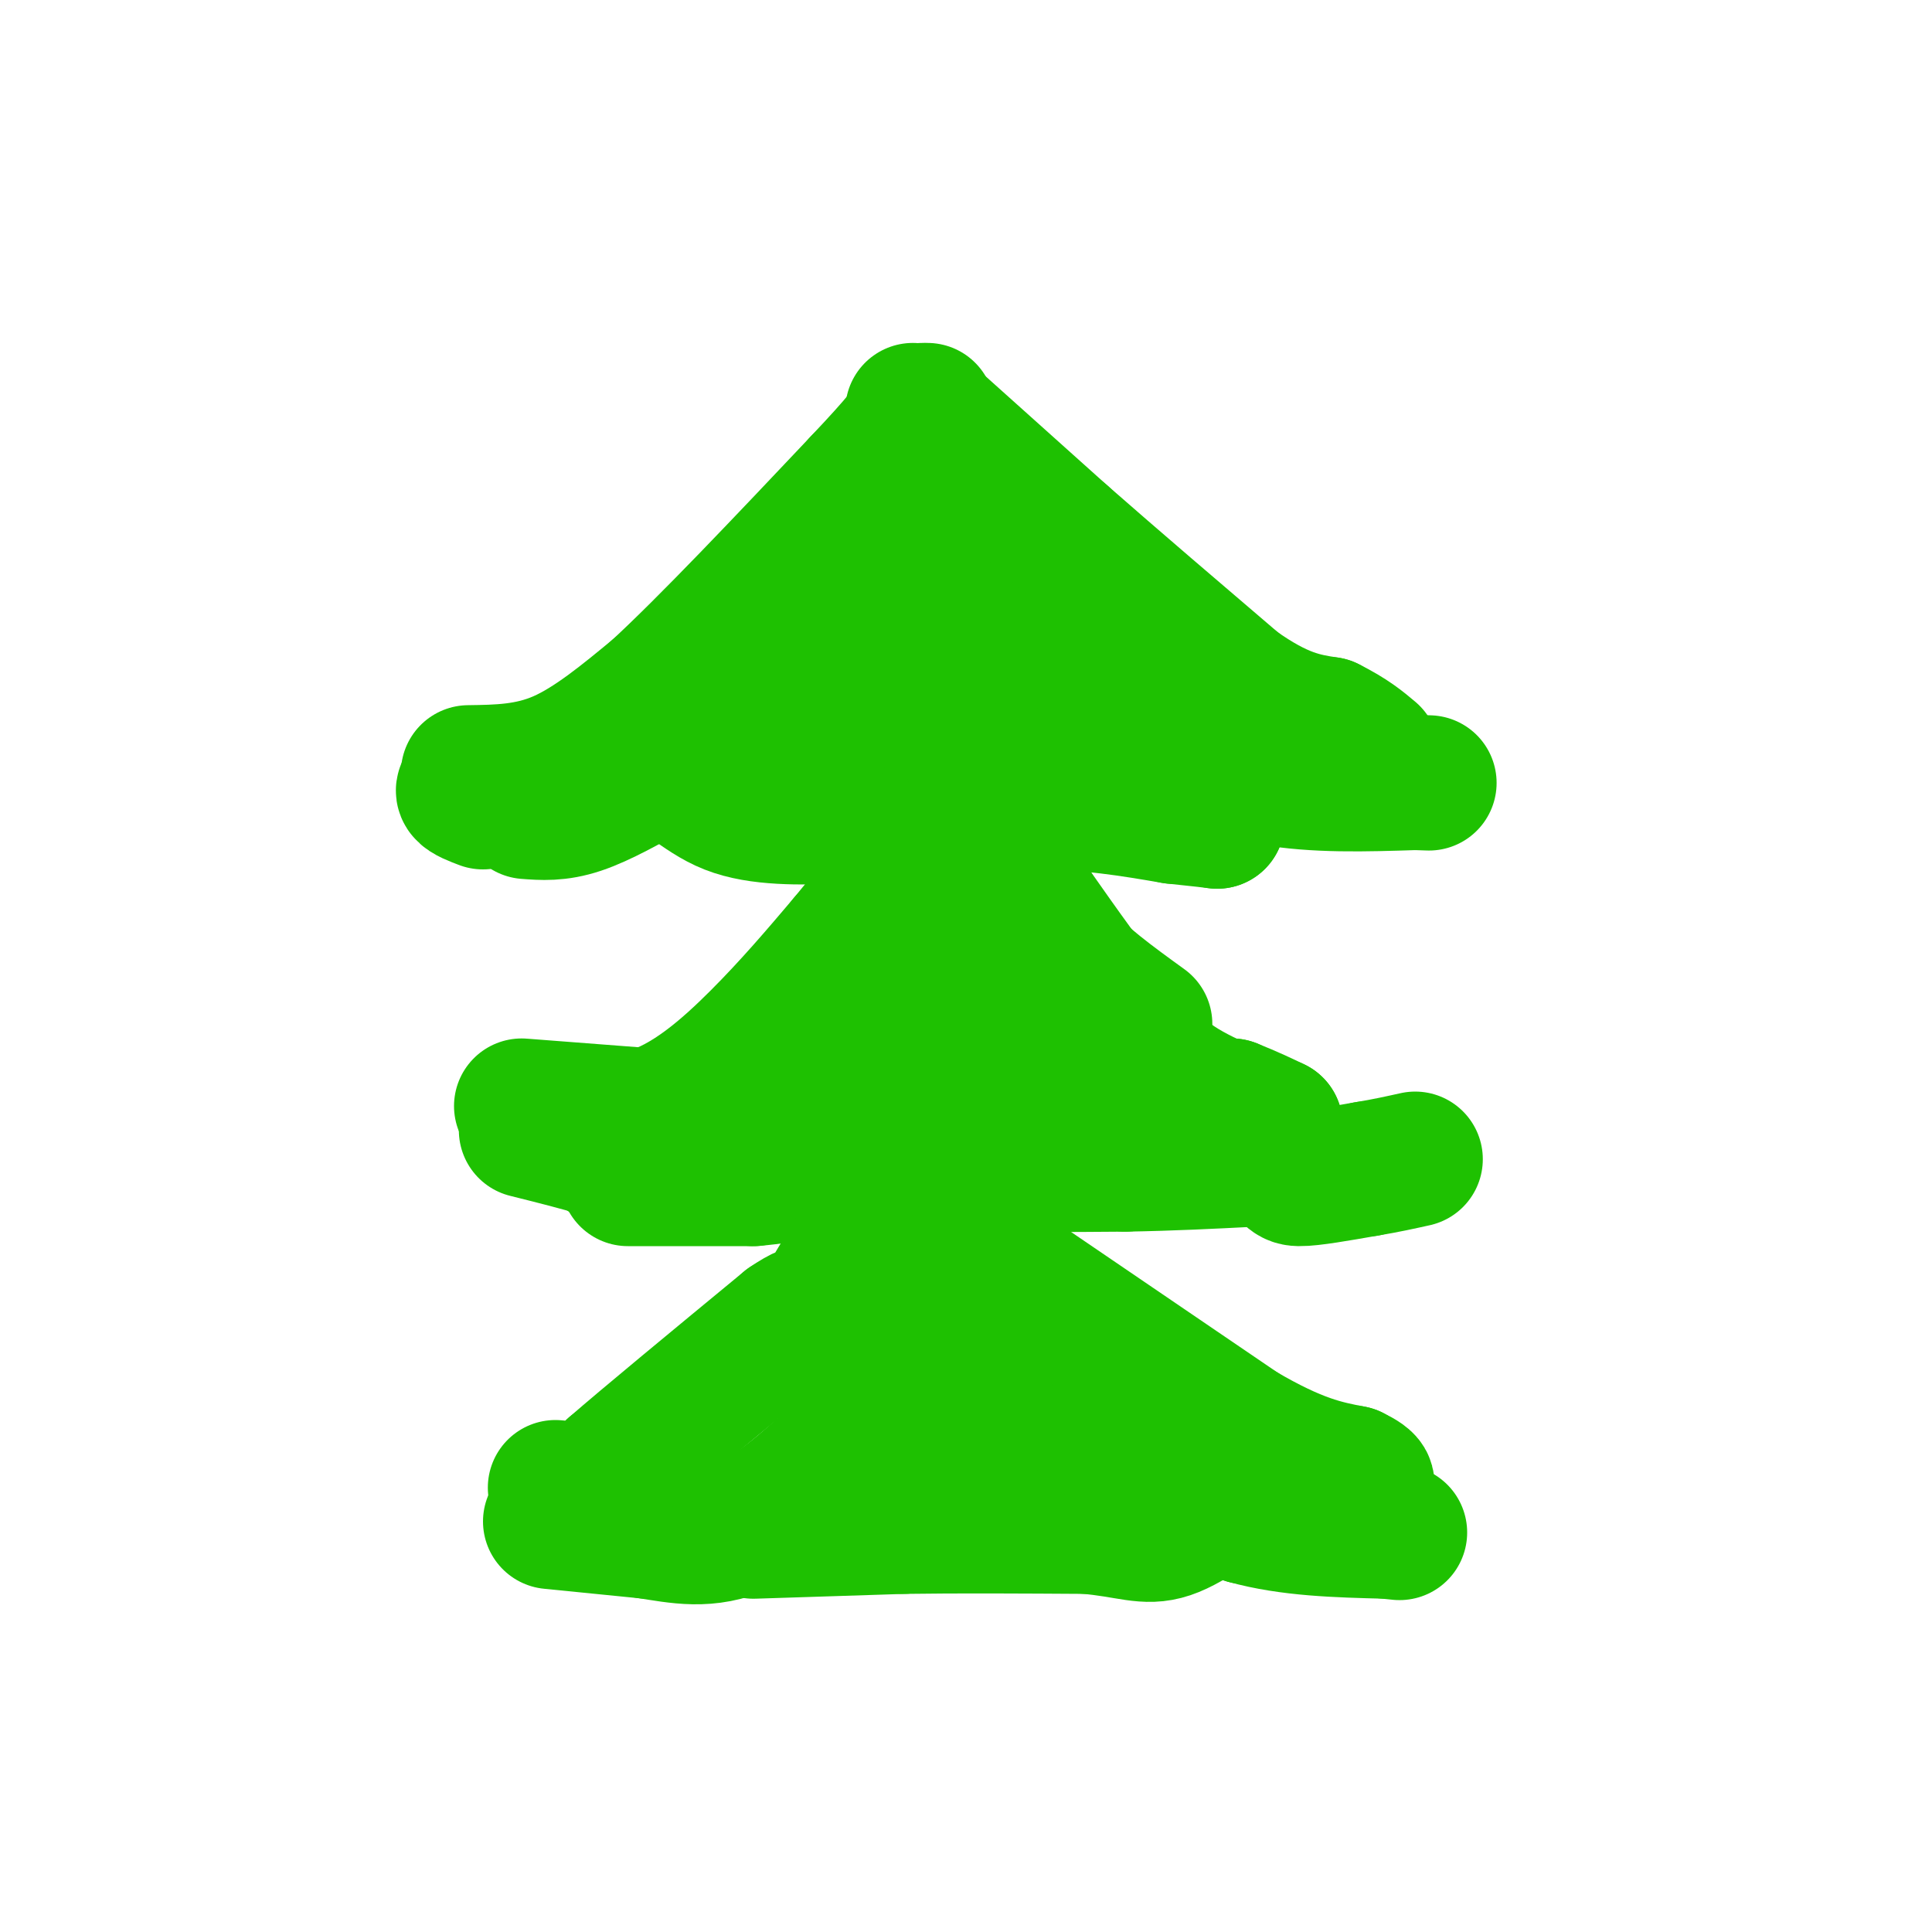 <svg viewBox='0 0 400 400' version='1.1' xmlns='http://www.w3.org/2000/svg' xmlns:xlink='http://www.w3.org/1999/xlink'><g fill='none' stroke='#1EC101' stroke-width='28' stroke-linecap='round' stroke-linejoin='round'><path d='M192,85c0.867,2.467 1.733,4.933 -2,13c-3.733,8.067 -12.067,21.733 -18,30c-5.933,8.267 -9.467,11.133 -13,14'/><path d='M159,142c-3.933,5.556 -7.267,12.444 -17,16c-9.733,3.556 -25.867,3.778 -42,4'/><path d='M100,162c-7.000,1.333 -3.500,2.667 0,4'/><path d='M189,85c0.000,0.000 3.000,7.000 3,7'/><path d='M192,92c5.667,9.889 18.333,31.111 27,43c8.667,11.889 13.333,14.444 18,17'/><path d='M237,152c7.333,4.333 16.667,6.667 26,9'/><path d='M263,161c9.333,1.667 19.667,1.333 30,1'/><path d='M293,162c5.000,0.167 2.500,0.083 0,0'/><path d='M193,173c0.000,0.000 -9.000,26.000 -9,26'/><path d='M184,199c-2.714,6.786 -5.000,10.750 -10,17c-5.000,6.250 -12.714,14.786 -18,19c-5.286,4.214 -8.143,4.107 -11,4'/><path d='M145,239c-4.511,1.200 -10.289,2.200 -14,2c-3.711,-0.200 -5.356,-1.600 -7,-3'/><path d='M124,238c-3.667,-1.167 -9.333,-2.583 -15,-4'/><path d='M198,176c0.000,0.000 13.000,35.000 13,35'/><path d='M211,211c3.533,7.133 5.867,7.467 14,11c8.133,3.533 22.067,10.267 36,17'/><path d='M261,239c6.756,3.844 5.644,4.956 8,5c2.356,0.044 8.178,-0.978 14,-2'/><path d='M283,242c4.000,-0.667 7.000,-1.333 10,-2'/><path d='M114,315c0.000,0.000 20.000,2.000 20,2'/><path d='M134,317c6.444,0.978 12.556,2.422 20,-1c7.444,-3.422 16.222,-11.711 25,-20'/><path d='M179,296c5.711,-5.156 7.489,-8.044 9,-13c1.511,-4.956 2.756,-11.978 4,-19'/><path d='M192,264c5.167,0.833 16.083,12.417 27,24'/><path d='M219,288c6.200,6.311 8.200,10.089 14,14c5.800,3.911 15.400,7.956 25,12'/><path d='M258,314c9.000,2.500 19.000,2.750 29,3'/><path d='M287,317c4.833,0.500 2.417,0.250 0,0'/><path d='M109,168c3.250,0.250 6.500,0.500 11,-1c4.500,-1.500 10.250,-4.750 16,-8'/><path d='M136,159c4.800,0.444 8.800,5.556 15,8c6.200,2.444 14.600,2.222 23,2'/><path d='M174,169c10.500,-0.167 25.250,-1.583 40,-3'/><path d='M214,166c11.500,0.000 20.250,1.500 29,3'/><path d='M243,169c6.333,0.667 7.667,0.833 9,1'/><path d='M252,170c-2.833,-0.667 -14.417,-2.833 -26,-5'/><path d='M226,165c-6.762,-0.750 -10.667,-0.125 -16,-4c-5.333,-3.875 -12.095,-12.250 -18,-16c-5.905,-3.750 -10.952,-2.875 -16,-2'/><path d='M176,143c-3.393,0.310 -3.875,2.083 -2,3c1.875,0.917 6.107,0.976 10,-1c3.893,-1.976 7.446,-5.988 11,-10'/><path d='M195,135c1.844,-3.644 0.956,-7.756 0,-6c-0.956,1.756 -1.978,9.378 -3,17'/><path d='M192,146c-0.500,3.000 -0.250,2.000 0,1'/><path d='M130,244c0.000,0.000 26.000,0.000 26,0'/><path d='M156,244c7.833,-0.667 14.417,-2.333 21,-4'/><path d='M177,240c7.500,-0.500 15.750,0.250 24,1'/><path d='M201,241c9.333,0.167 20.667,0.083 32,0'/><path d='M233,241c9.667,-0.167 17.833,-0.583 26,-1'/><path d='M259,240c-1.511,-0.111 -18.289,0.111 -32,-4c-13.711,-4.111 -24.356,-12.556 -35,-21'/><path d='M192,215c-6.667,-2.667 -5.833,1.167 -5,5'/><path d='M156,317c0.000,0.000 31.000,-1.000 31,-1'/><path d='M187,316c11.500,-0.167 24.750,-0.083 38,0'/><path d='M225,316c8.889,0.756 12.111,2.644 17,1c4.889,-1.644 11.444,-6.822 18,-12'/><path d='M260,305c2.000,-1.500 -2.000,0.750 -6,3'/><path d='M211,299c0.000,0.000 -10.000,-2.000 -10,-2'/><path d='M201,297c-1.667,0.500 -0.833,2.750 0,5'/><path d='M115,308c3.500,0.333 7.000,0.667 9,0c2.000,-0.667 2.500,-2.333 3,-4'/><path d='M127,304c6.500,-5.667 21.250,-17.833 36,-30'/><path d='M163,274c6.578,-4.533 5.022,-0.867 6,-2c0.978,-1.133 4.489,-7.067 8,-13'/><path d='M210,264c0.000,0.000 47.000,32.000 47,32'/><path d='M257,296c11.667,6.833 17.333,7.917 23,9'/><path d='M280,305c4.167,2.000 3.083,2.500 2,3'/><path d='M108,229c0.000,0.000 26.000,2.000 26,2'/><path d='M134,231c8.356,-2.356 16.244,-9.244 23,-16c6.756,-6.756 12.378,-13.378 18,-20'/><path d='M175,195c6.000,-7.200 12.000,-15.200 14,-18c2.000,-2.800 0.000,-0.400 -2,2'/><path d='M97,160c6.250,-0.083 12.500,-0.167 19,-3c6.500,-2.833 13.250,-8.417 20,-14'/><path d='M136,143c10.333,-9.500 26.167,-26.250 42,-43'/><path d='M178,100c8.833,-9.333 9.917,-11.167 11,-13'/><path d='M191,85c0.000,0.000 29.000,26.000 29,26'/><path d='M220,111c10.833,9.500 23.417,20.250 36,31'/><path d='M256,142c9.167,6.500 14.083,7.250 19,8'/><path d='M275,150c4.667,2.333 6.833,4.167 9,6'/><path d='M213,188c9.500,14.083 19.000,28.167 26,35c7.000,6.833 11.500,6.417 16,6'/><path d='M255,229c4.167,1.667 6.583,2.833 9,4'/><path d='M264,233c-2.200,-0.533 -12.200,-3.867 -19,-8c-6.800,-4.133 -10.400,-9.067 -14,-14'/><path d='M231,211c-5.167,-6.167 -11.083,-14.583 -17,-23'/><path d='M214,188c-2.333,-2.244 0.333,3.644 5,9c4.667,5.356 11.333,10.178 18,15'/></g>
</svg>